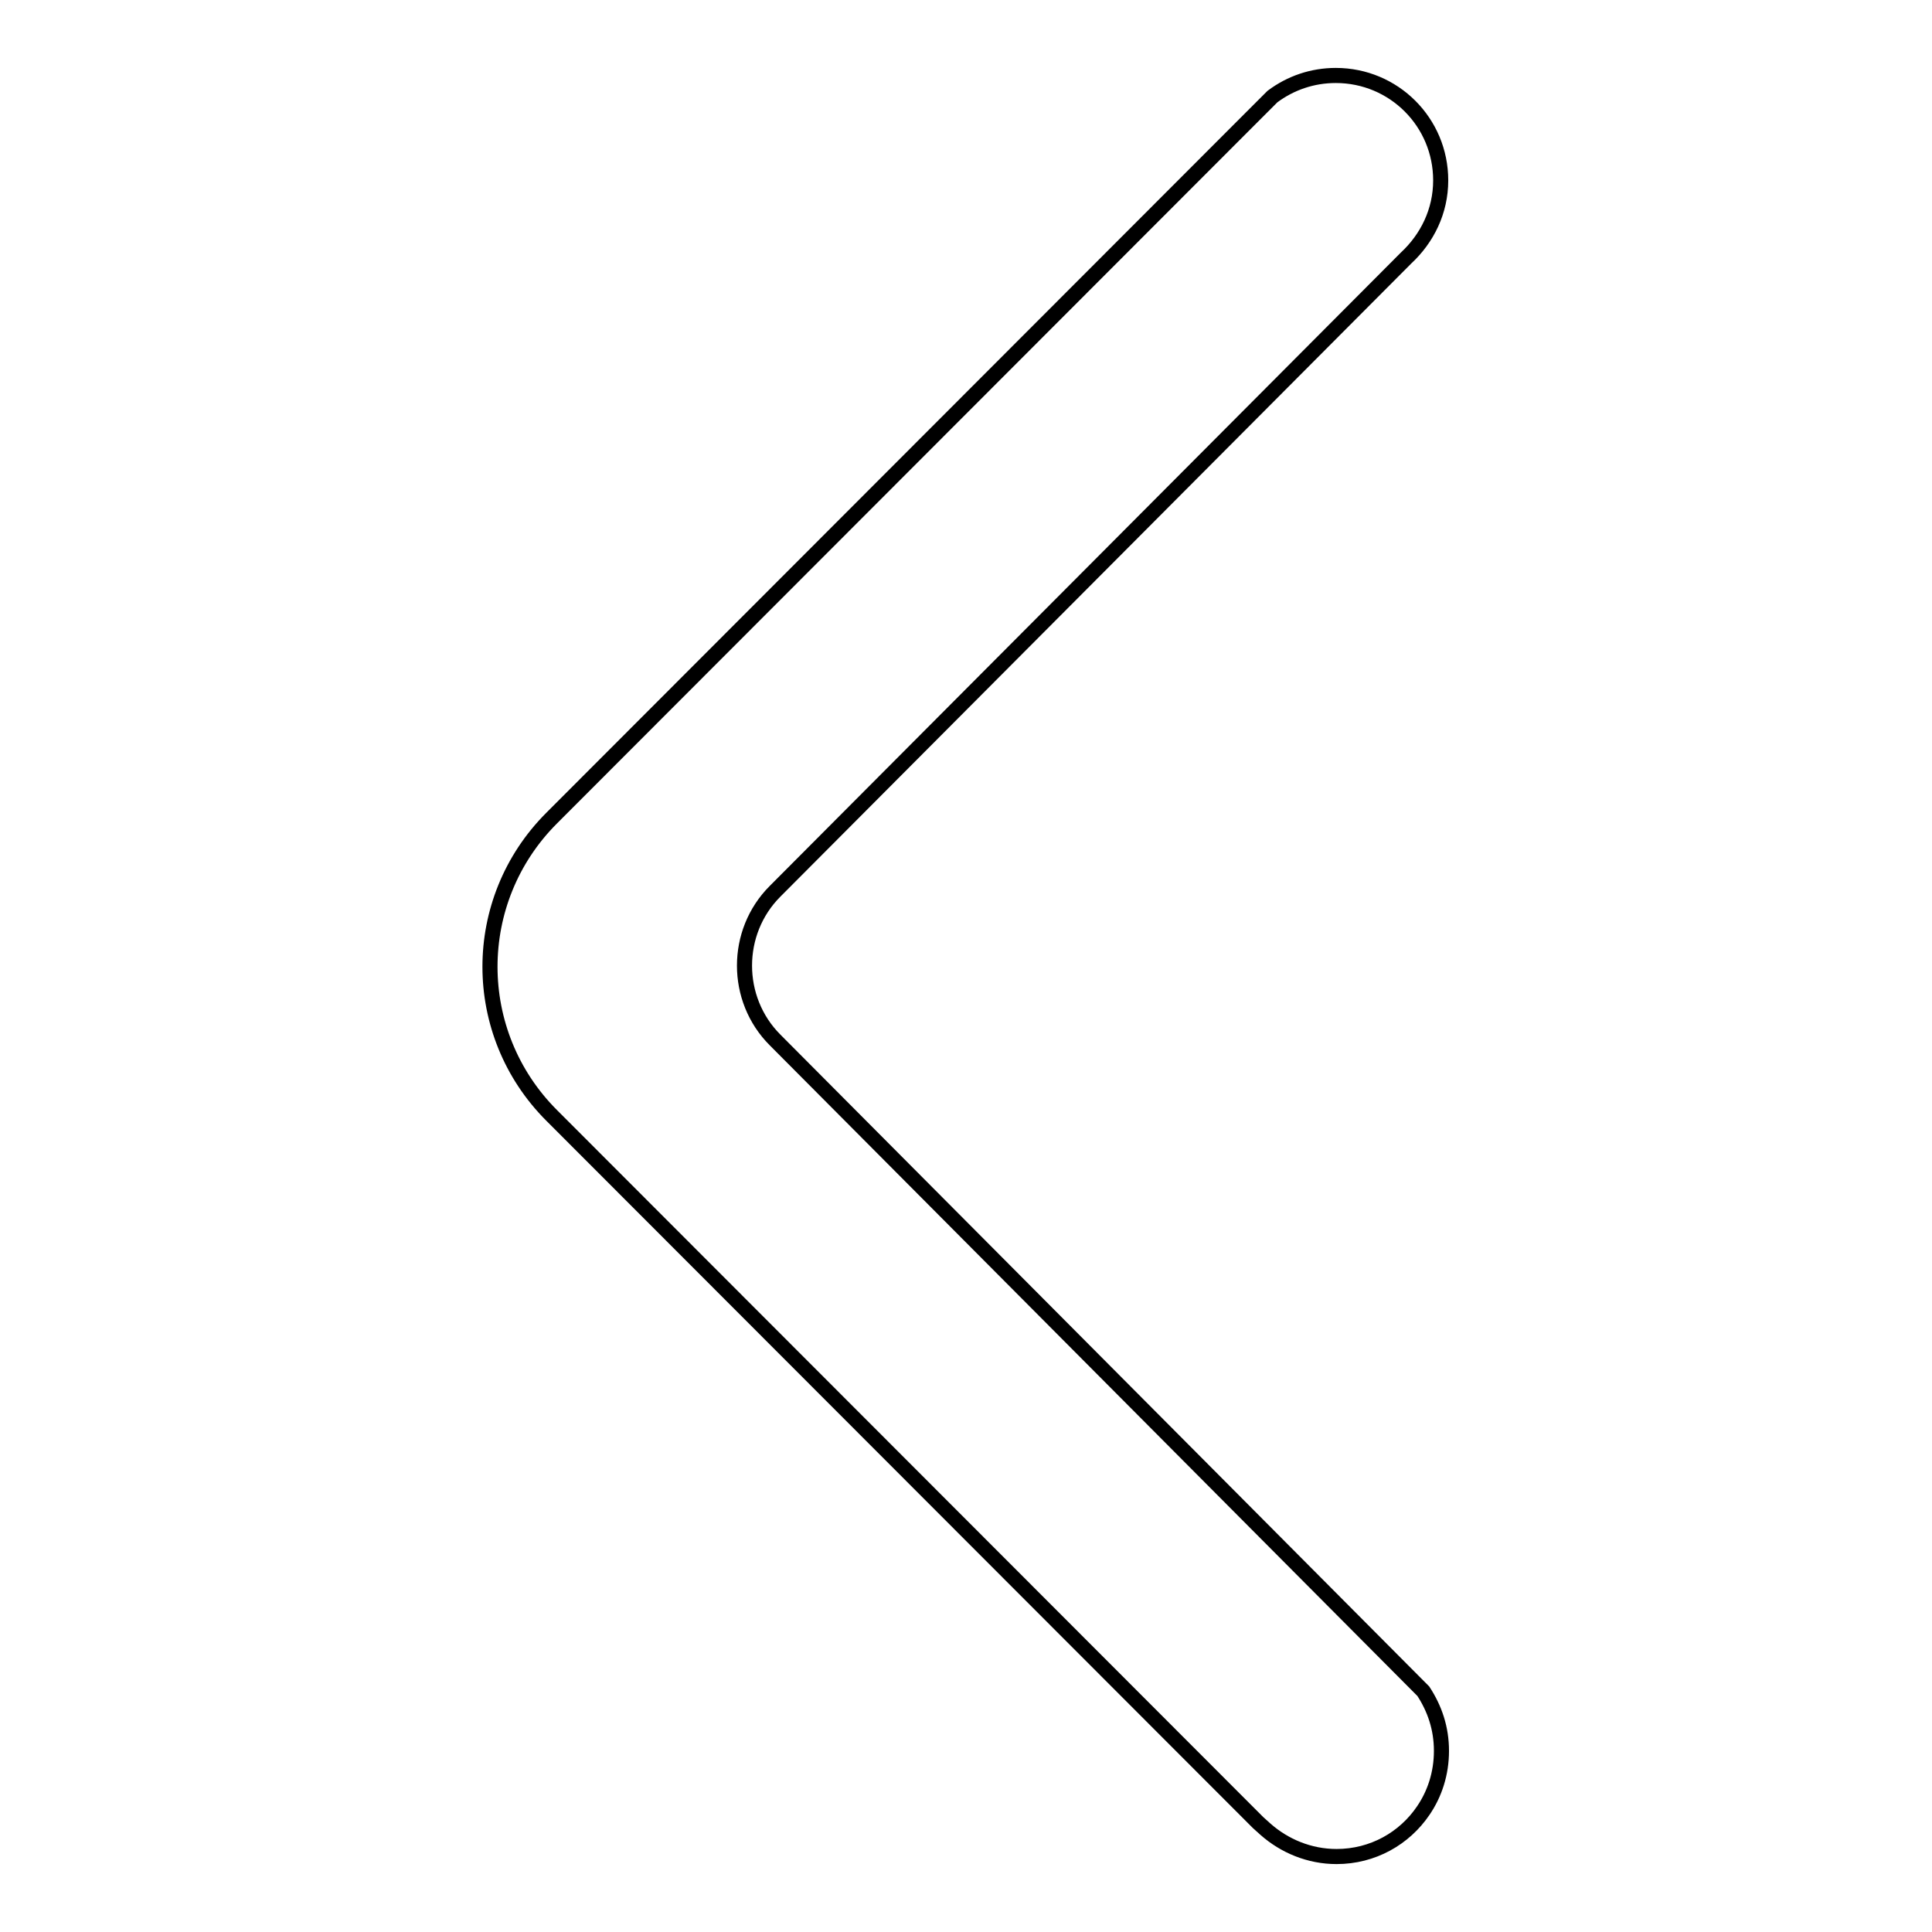<?xml version="1.0" encoding="utf-8"?>
<!-- Svg Vector Icons : http://www.onlinewebfonts.com/icon -->
<!DOCTYPE svg PUBLIC "-//W3C//DTD SVG 1.1//EN" "http://www.w3.org/Graphics/SVG/1.1/DTD/svg11.dtd">
<svg version="1.1" xmlns="http://www.w3.org/2000/svg" xmlns:xlink="http://www.w3.org/1999/xlink" x="0px" y="0px" viewBox="0 0 256 256" enable-background="new 0 0 256 256" xml:space="preserve">
<g> <path stroke-width="2" fill-opacity="0" stroke="#000000"  d="M188.6,239.9c1.5-2.2,2.4-4.9,2.4-7.9s-0.9-5.6-2.4-7.9l-85.9-86.3c-5.4-5.4-5.4-14.3,0-19.7l83.6-83.9 c2.8-2.6,4.6-6.2,4.6-10.3c0-7.7-6.2-13.9-13.9-13.9c-3.1,0-6,1-8.4,2.8l-2.8,2.8l-92.7,92.8c-10.9,10.9-10.9,28.5,0,39.4 l93.6,93.7l1,0.9c2.5,2.2,5.8,3.6,9.4,3.6C181.9,246,186.1,243.6,188.6,239.9z"/></g>
</svg>
